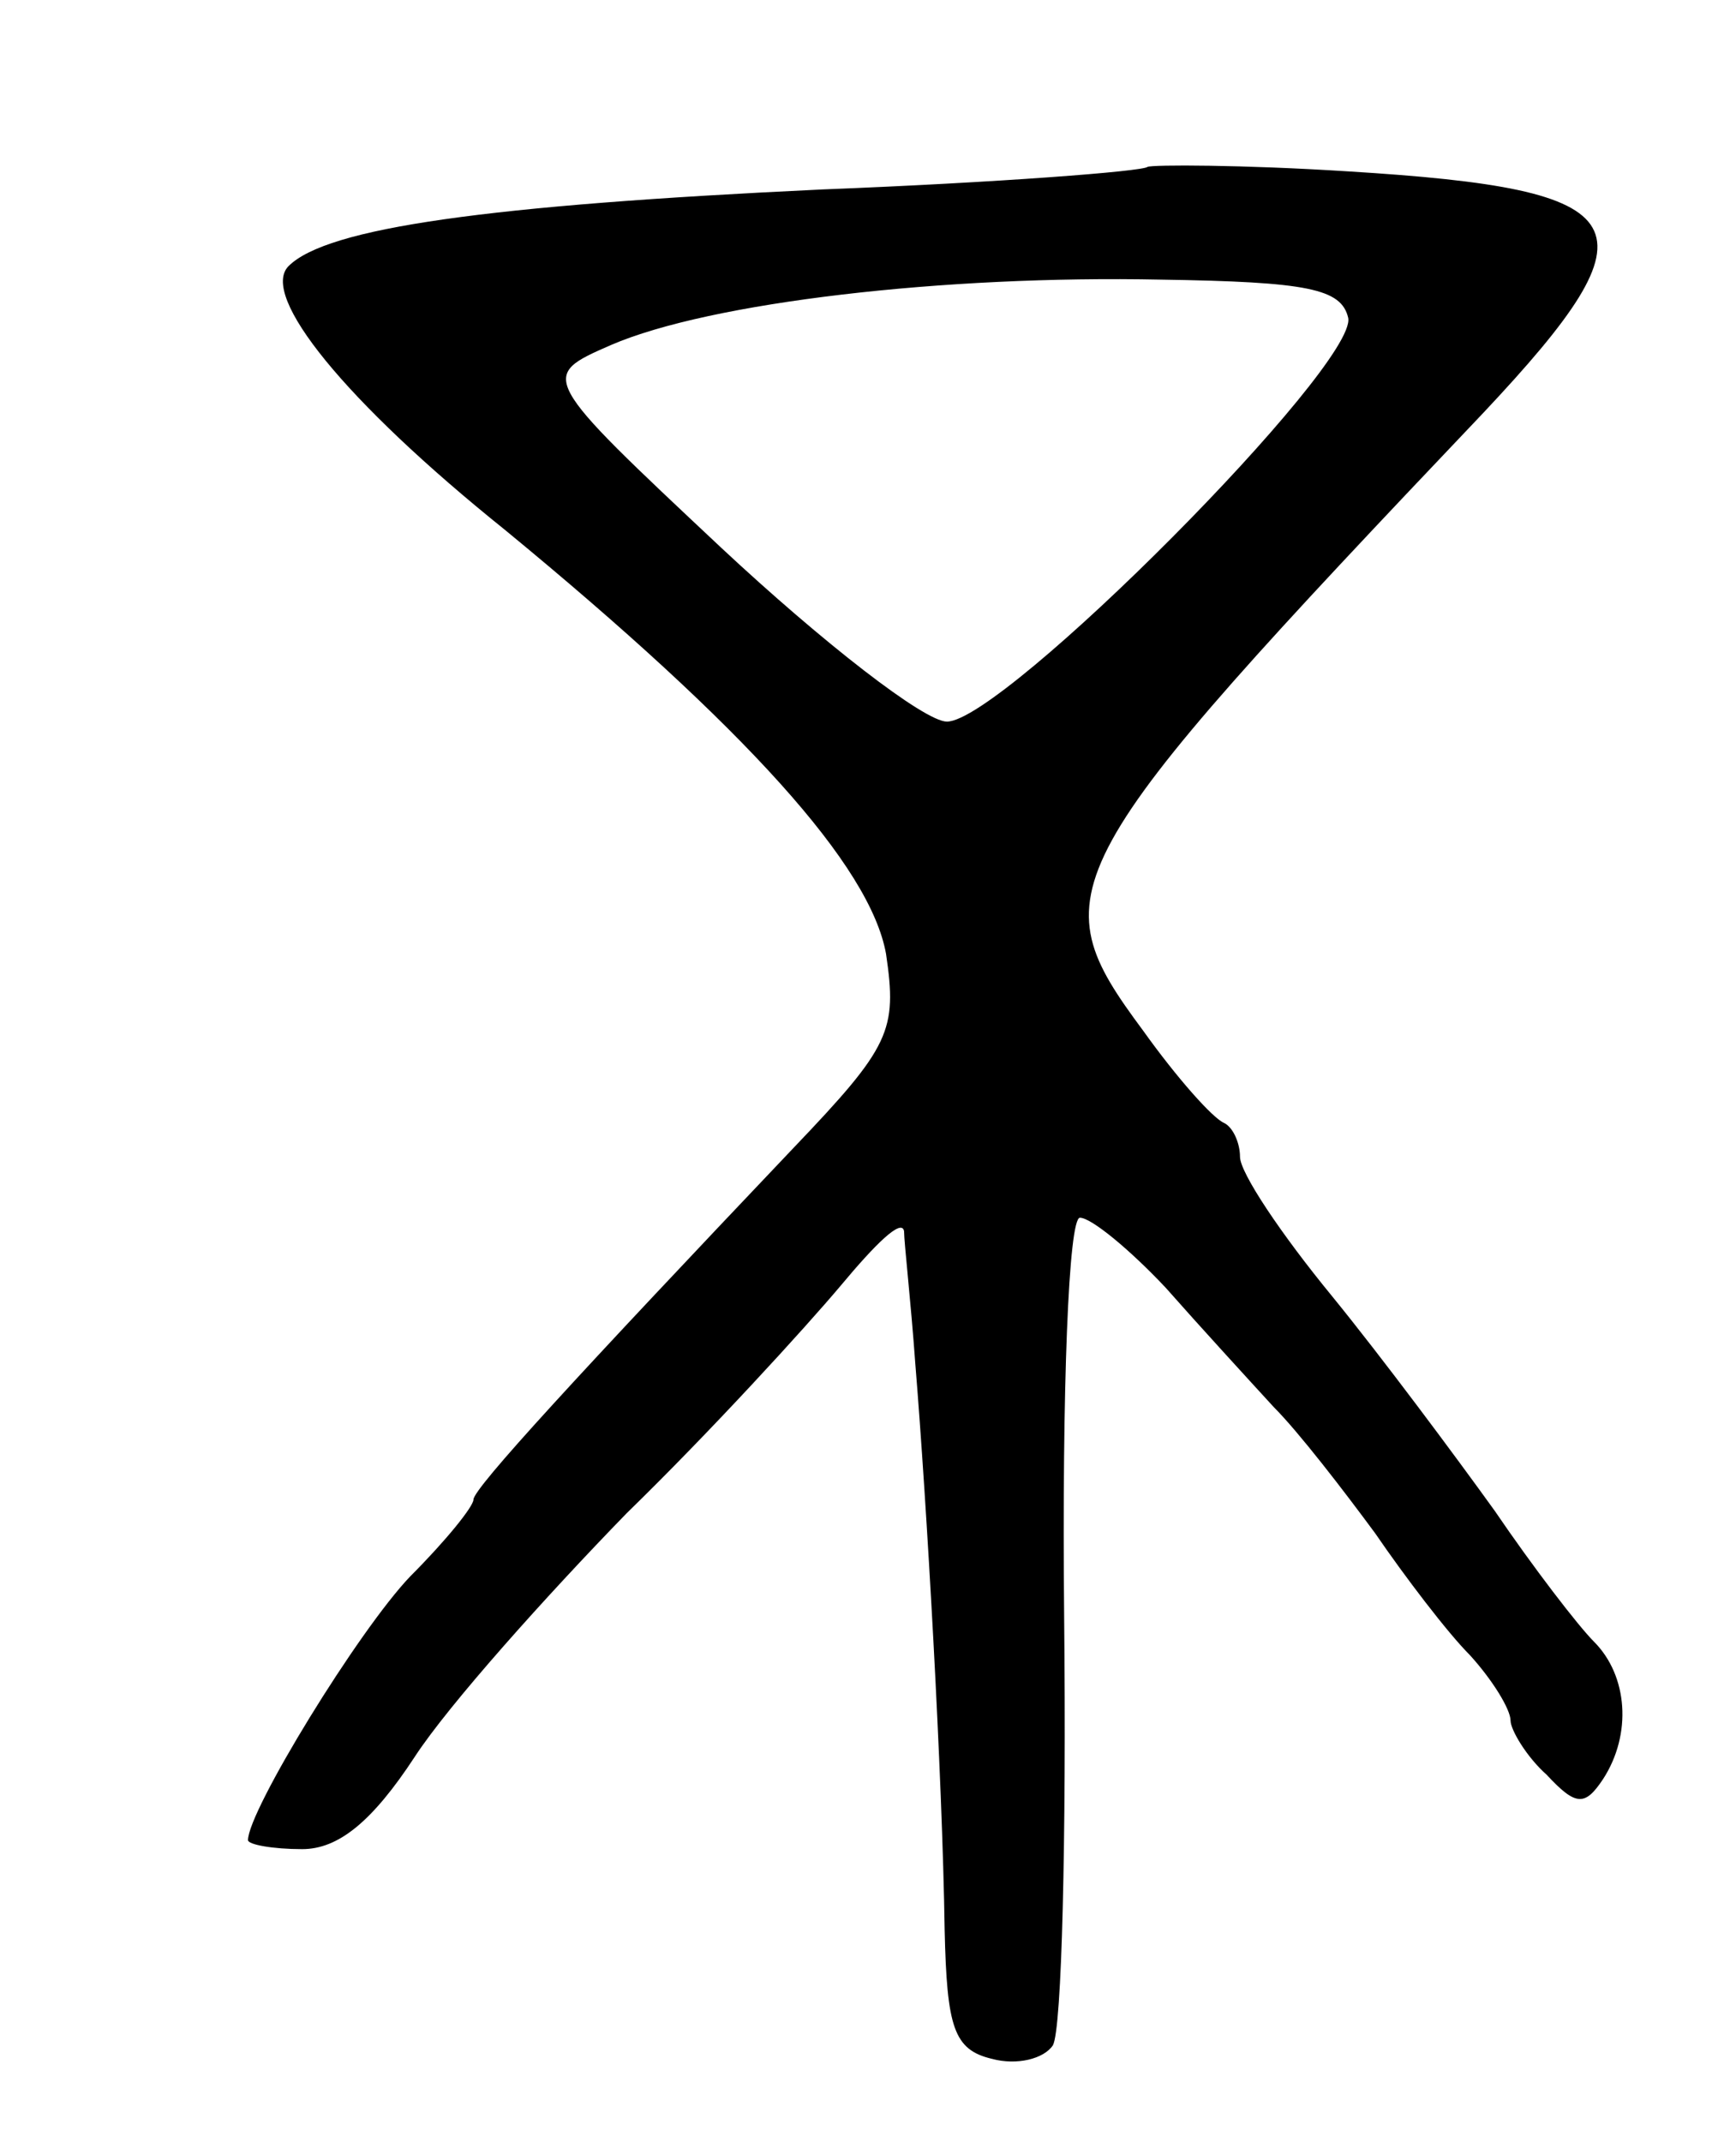 <svg version="1.0" xmlns="http://www.w3.org/2000/svg" width="77" height="95" viewBox="0 0 77 95" ><g transform="translate(0,95) scale(0.1,-0.1)" ><path d="M509 876 c-2 -2 -67 -7 -144 -10 -149 -7 -220 -17 -237 -34 -13 -13 25 -60 96 -117 107 -88 162 -149 169 -188 5 -34 2 -41 -41 -86 -95 -100 -142 -151 -142 -156 0 -3 -12 -18 -28 -34 -23 -24 -72 -104 -72 -117 0 -2 11 -4 24 -4 16 0 31 12 50 41 15 23 58 71 94 108 37 36 79 82 95 101 15 18 27 30 28 24 0 -5 3 -31 5 -59 5 -61 12 -182 13 -251 1 -43 4 -53 21 -57 11 -3 23 0 27 6 4 7 6 92 5 190 -1 102 2 177 7 177 5 0 22 -14 38 -31 15 -17 37 -41 48 -53 11 -11 31 -37 45 -56 13 -19 32 -44 42 -54 10 -11 18 -24 18 -29 0 -4 7 -16 16 -24 13 -14 17 -14 25 -2 13 20 11 46 -4 61 -7 7 -27 33 -44 58 -18 25 -50 68 -72 95 -23 28 -41 55 -41 62 0 6 -3 13 -7 15 -5 2 -21 20 -36 41 -46 62 -41 72 151 274 79 84 70 99 -60 107 -47 3 -87 3 -89 2z m89 -67 c4 -21 -153 -179 -178 -179 -10 0 -55 35 -100 77 -81 76 -81 76 -49 90 44 19 148 31 244 29 65 -1 80 -4 83 -17z"/></g></svg> 
